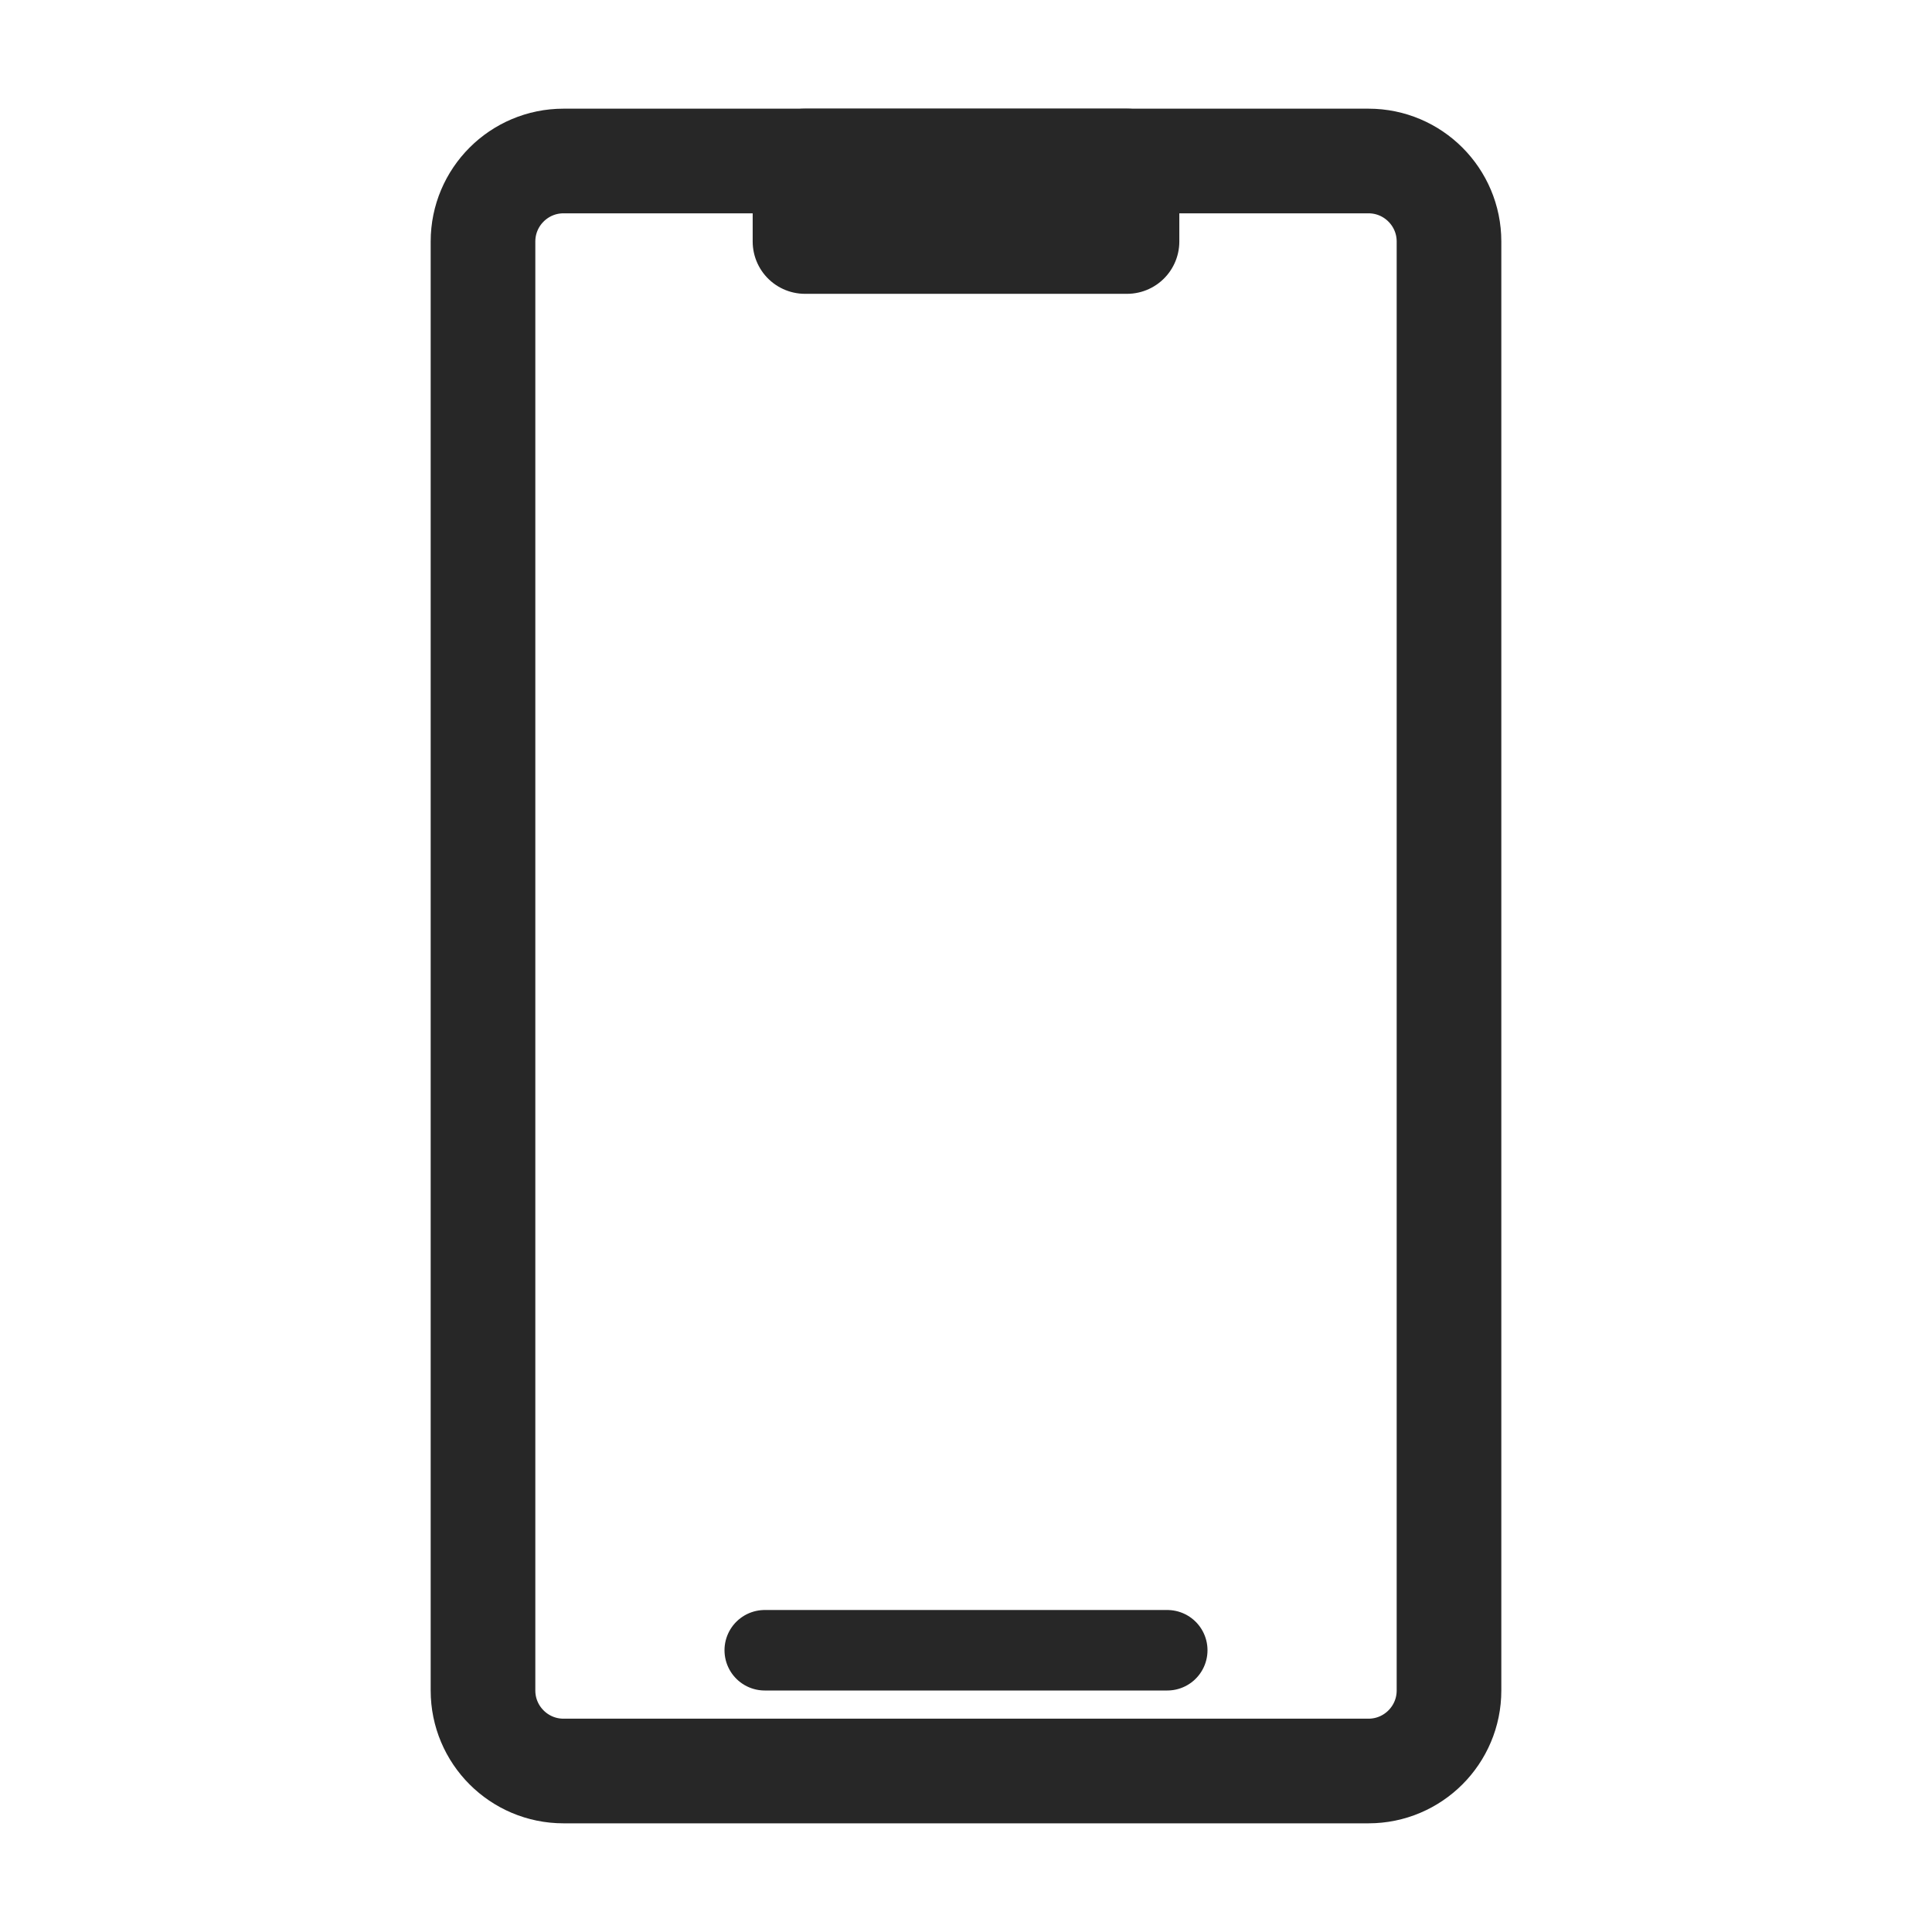 <svg width="24" height="24" viewBox="0 0 24 24" fill="none" xmlns="http://www.w3.org/2000/svg">
<path d="M18 3V21C18 21.552 17.552 22 17 22H7C6.448 22 6 21.552 6 21V3C6 2.448 6.448 2 7 2H17C17.552 2 18 2.448 18 3Z" stroke="#272727" stroke-width="1.3" stroke-linecap="round" stroke-linejoin="round"/>
<path d="M14 2V3H10V2H14Z" stroke="#272727" stroke-width="1.3" stroke-linecap="round" stroke-linejoin="round"/>
<line x1="9.5" y1="20.5" x2="14.5" y2="20.5" stroke="#272727" stroke-linecap="round" stroke-linejoin="round"/>
</svg>
